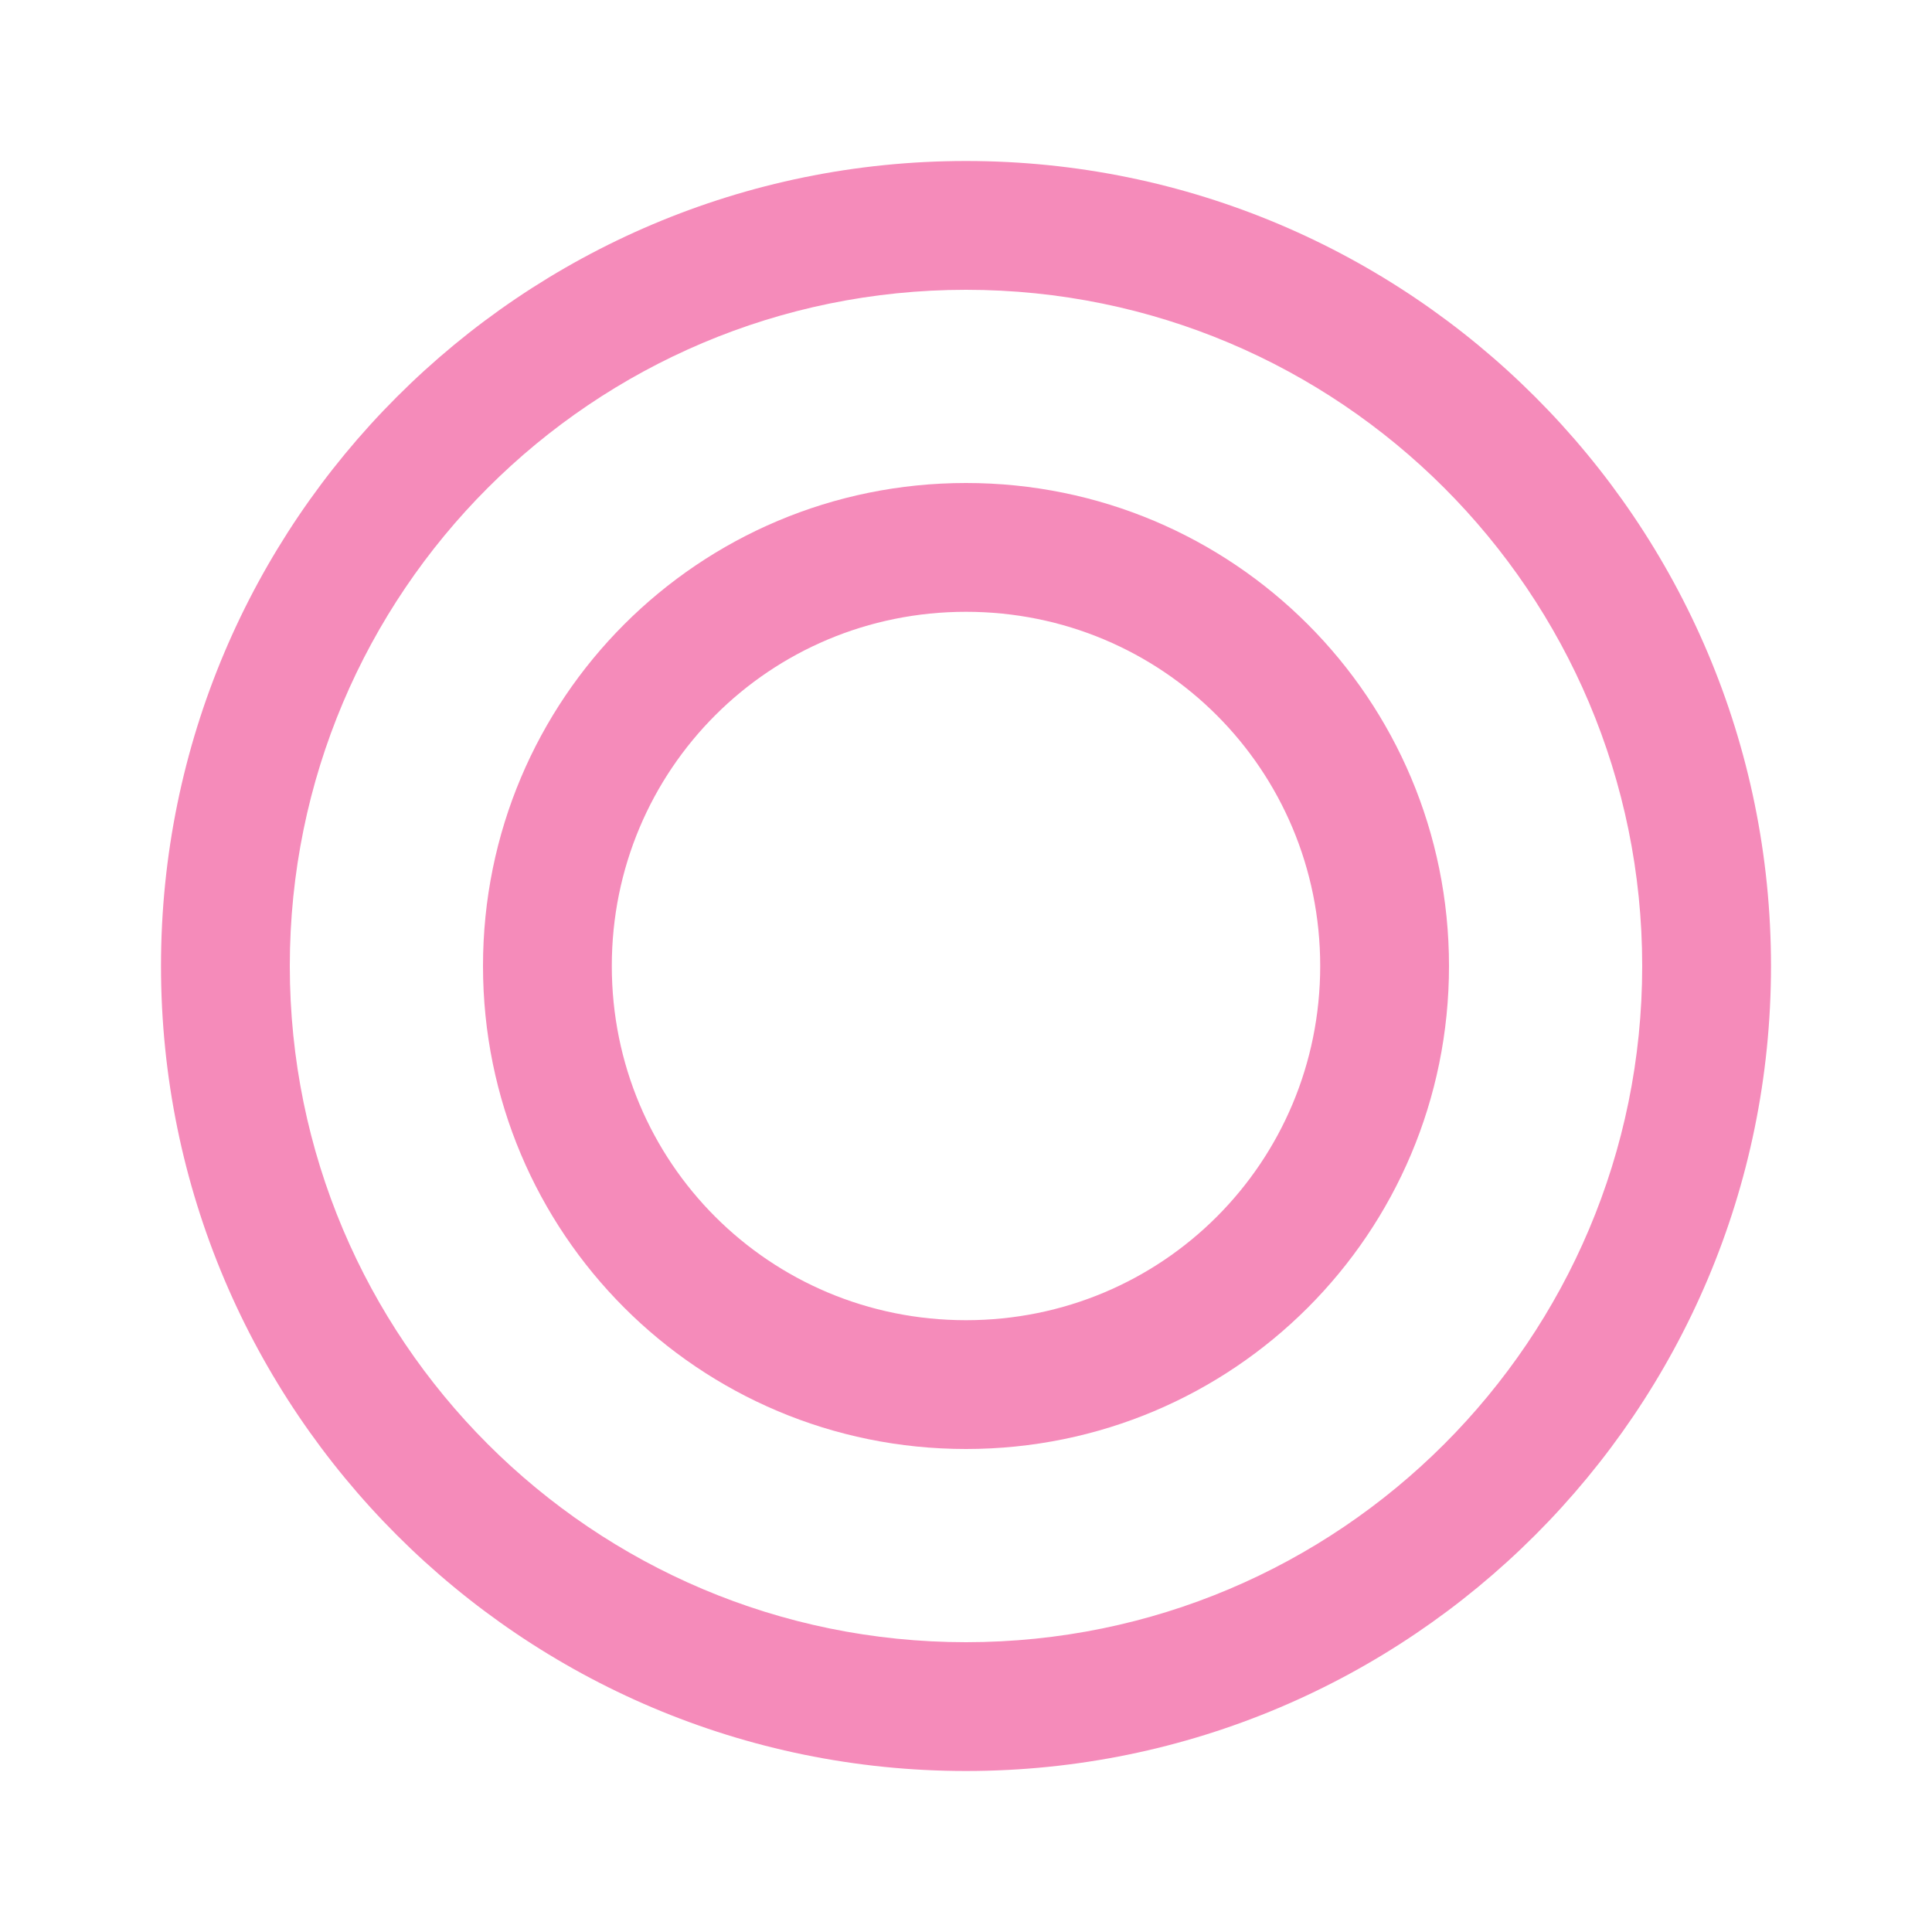 <?xml version="1.0" encoding="utf-8"?>
<!-- Generator: Adobe Illustrator 27.9.0, SVG Export Plug-In . SVG Version: 6.00 Build 0)  -->
<svg version="1.1" id="icon" xmlns="http://www.w3.org/2000/svg" xmlns:xlink="http://www.w3.org/1999/xlink" x="0px" y="0px"
	 viewBox="0 0 60 60" style="enable-background:new 0 0 60 60;" xml:space="preserve">
<style type="text/css">
	.st0{fill:none;}
	.st1{fill:#F58BBA;}
</style>
<g id="楕円形_1" transform="translate(5 5)">
	<circle class="st0" cx="25" cy="25" r="25"/>
	<path class="st1" d="M25,50C11.2,50,0,38.8,0,25S11.2,0,25,0s25,11.2,25,25S38.8,50,25,50z M25,4C13.4,4,4,13.4,4,25s9.4,21,21,21
		s21-9.4,21-21S36.6,4,25,4z"/>
</g>
<g id="楕円形_2" transform="translate(15 15)">
	<circle class="st0" cx="15" cy="15" r="15"/>
	<path class="st1" d="M15,30C6.7,30,0,23.3,0,15S6.7,0,15,0s15,6.7,15,15S23.3,30,15,30z M15,4C8.9,4,4,8.9,4,15s4.9,11,11,11
		s11-4.9,11-11S21.1,4,15,4z"/>
</g>
</svg>

